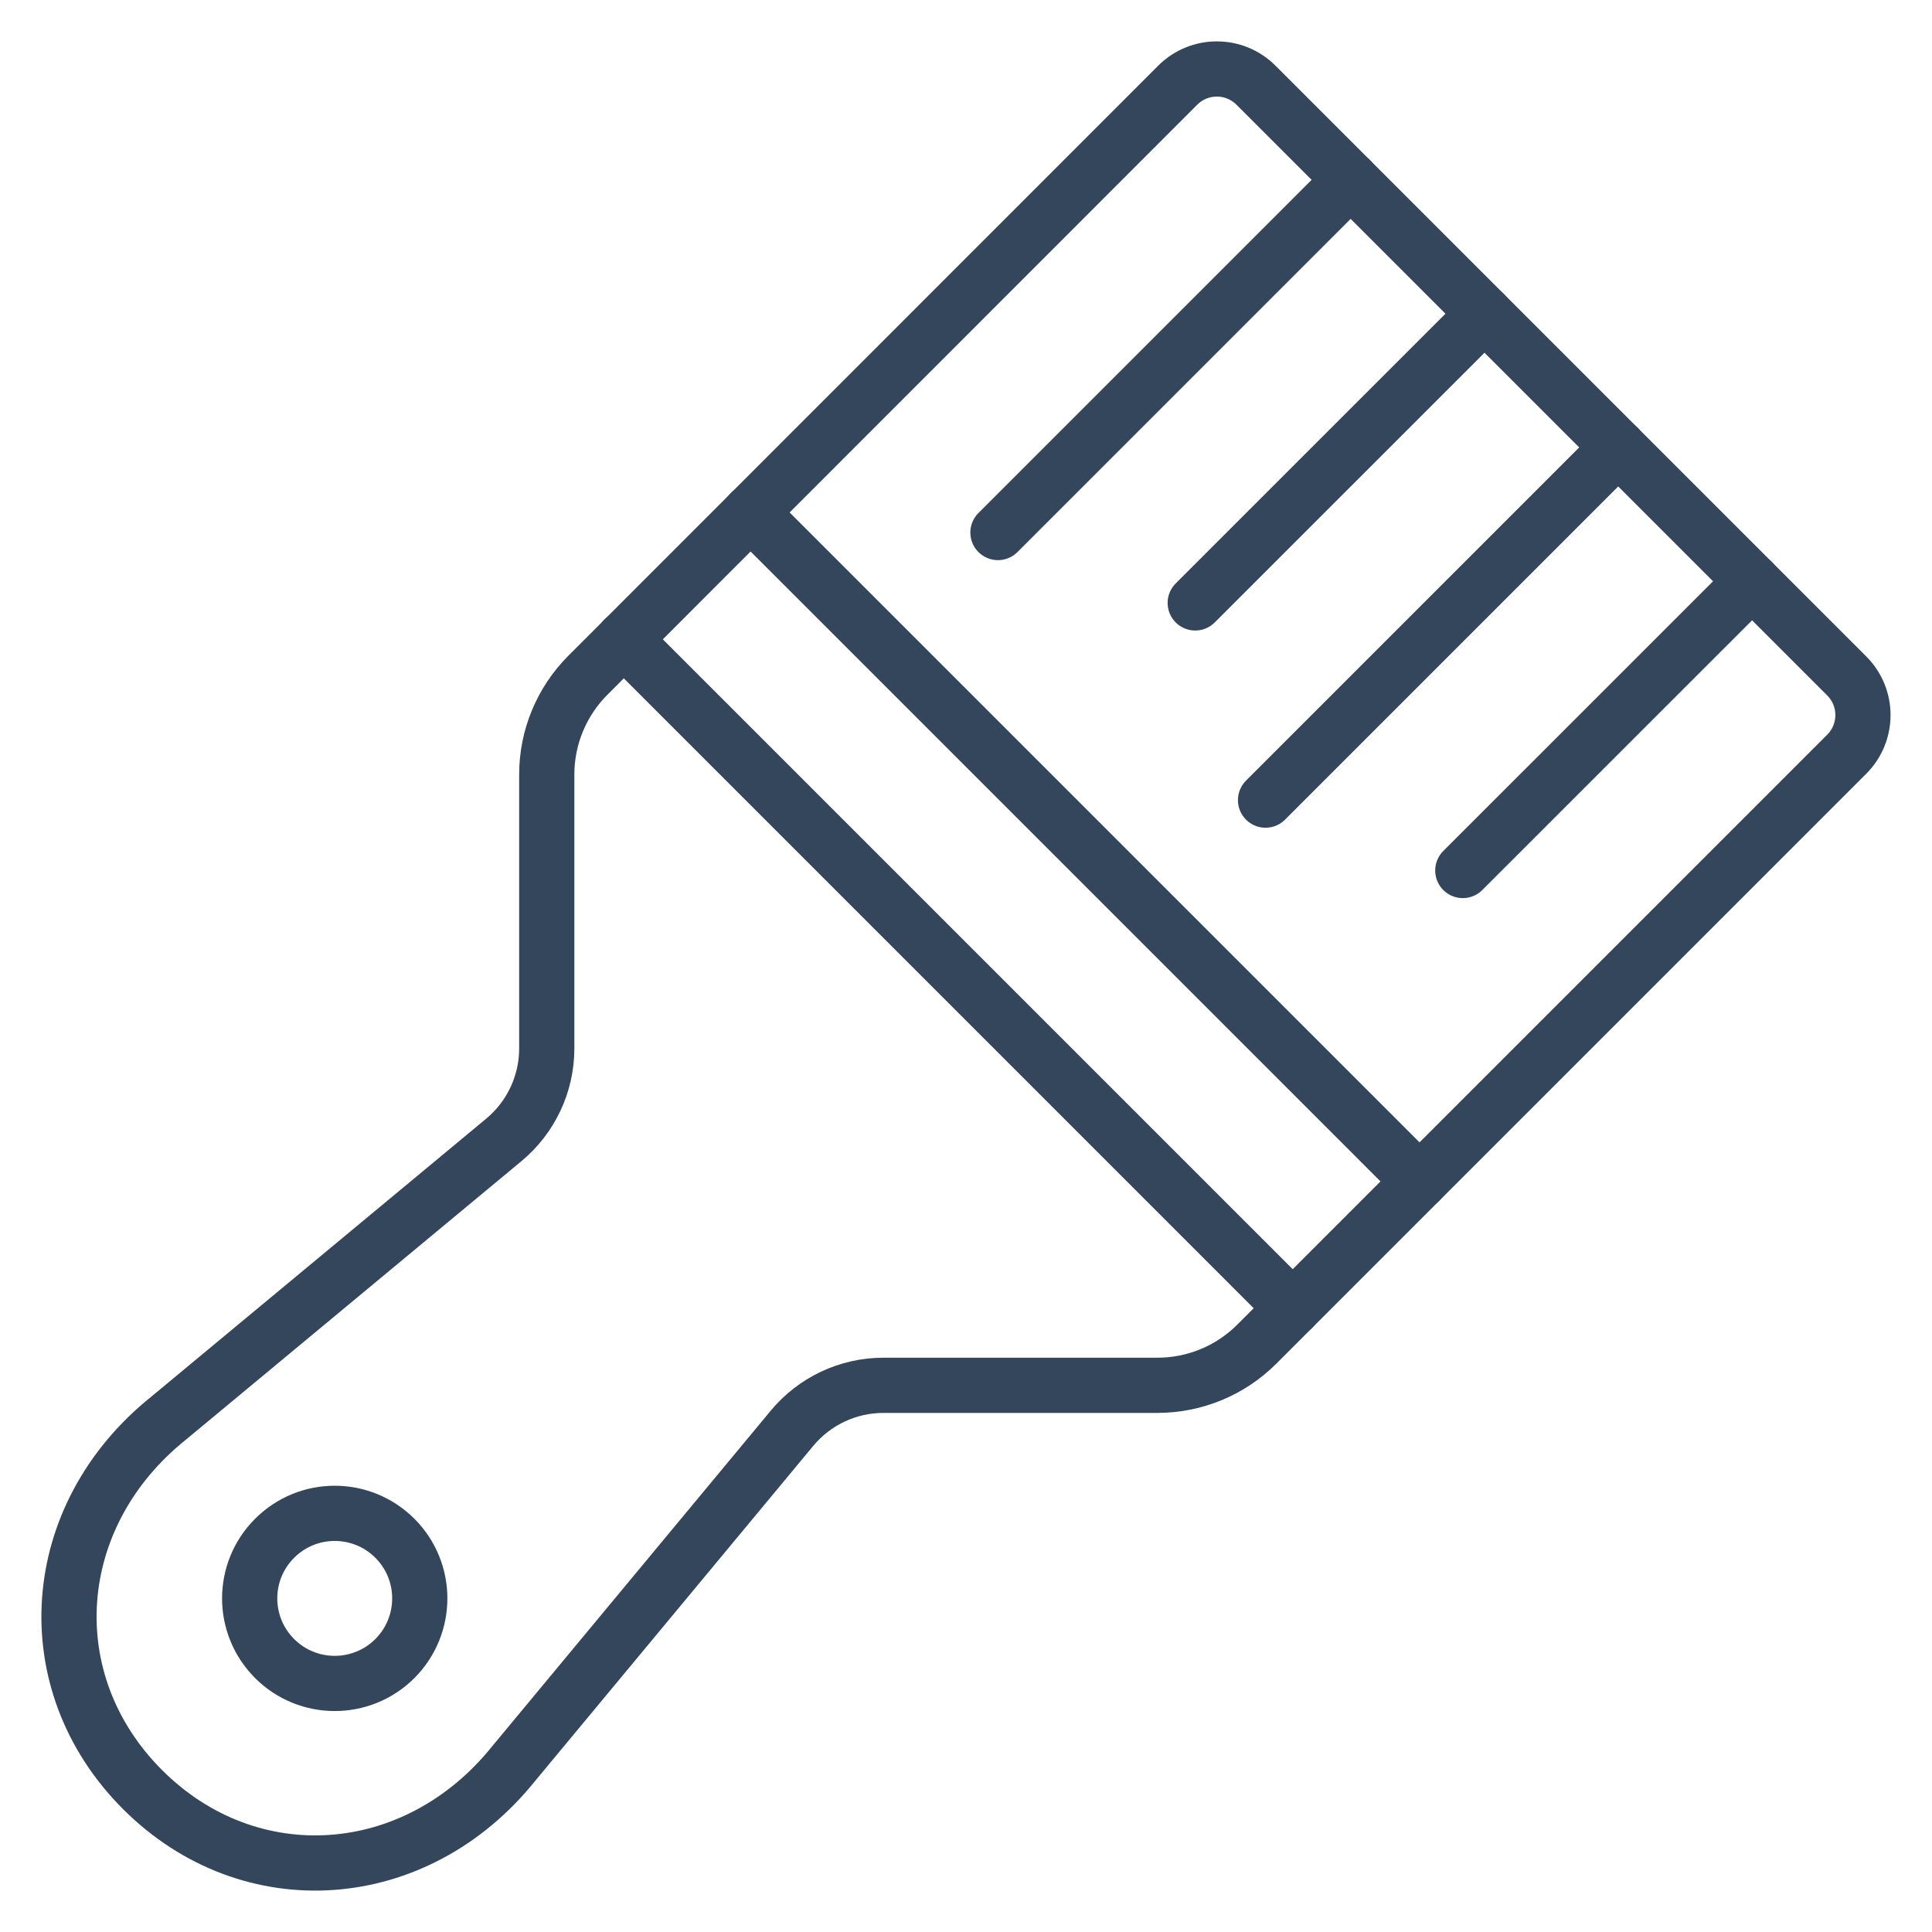 <svg width="28" height="28" viewBox="0 0 28 28" fill="none" xmlns="http://www.w3.org/2000/svg">
<path d="M26.763 10.932L18.214 19.481C17.832 19.863 17.314 20.077 16.774 20.077H12.803C12.29 20.077 11.805 20.306 11.478 20.7C10.135 22.318 8.791 23.937 7.448 25.555C6.032 27.322 3.621 27.492 2.065 25.935C0.508 24.377 0.678 21.967 2.445 20.552C4.064 19.207 5.683 17.864 7.301 16.521C7.695 16.194 7.924 15.709 7.924 15.196V11.224C7.924 10.685 8.139 10.167 8.521 9.785L17.067 1.236C17.381 0.921 17.89 0.921 18.204 1.236L26.763 9.795C27.078 10.109 27.078 10.618 26.763 10.932Z" stroke="#33465B" stroke-width="0.8" stroke-linecap="round" stroke-linejoin="round"/>
<path d="M9.039 9.264L18.735 18.96" stroke="#33465B" stroke-width="0.8" stroke-linecap="round" stroke-linejoin="round"/>
<path d="M10.877 7.426L20.573 17.122" stroke="#33465B" stroke-width="0.8" stroke-linecap="round" stroke-linejoin="round"/>
<path d="M5.723 24.037C5.241 24.518 4.461 24.518 3.98 24.037C3.498 23.555 3.498 22.775 3.98 22.294C4.461 21.812 5.241 21.812 5.723 22.294C6.204 22.775 6.204 23.555 5.723 24.037Z" stroke="#33465B" stroke-width="0.8" stroke-linecap="round" stroke-linejoin="round"/>
<path d="M19.575 2.606L14.463 7.718" stroke="#33465B" stroke-width="0.8" stroke-linecap="round" stroke-linejoin="round"/>
<path d="M21.515 4.546L17.322 8.738" stroke="#33465B" stroke-width="0.8" stroke-linecap="round" stroke-linejoin="round"/>
<path d="M23.453 6.484L18.341 11.596" stroke="#33465B" stroke-width="0.8" stroke-linecap="round" stroke-linejoin="round"/>
<path d="M25.393 8.424L21.2 12.616" stroke="#33465B" stroke-width="0.8" stroke-linecap="round" stroke-linejoin="round"/>
</svg>
